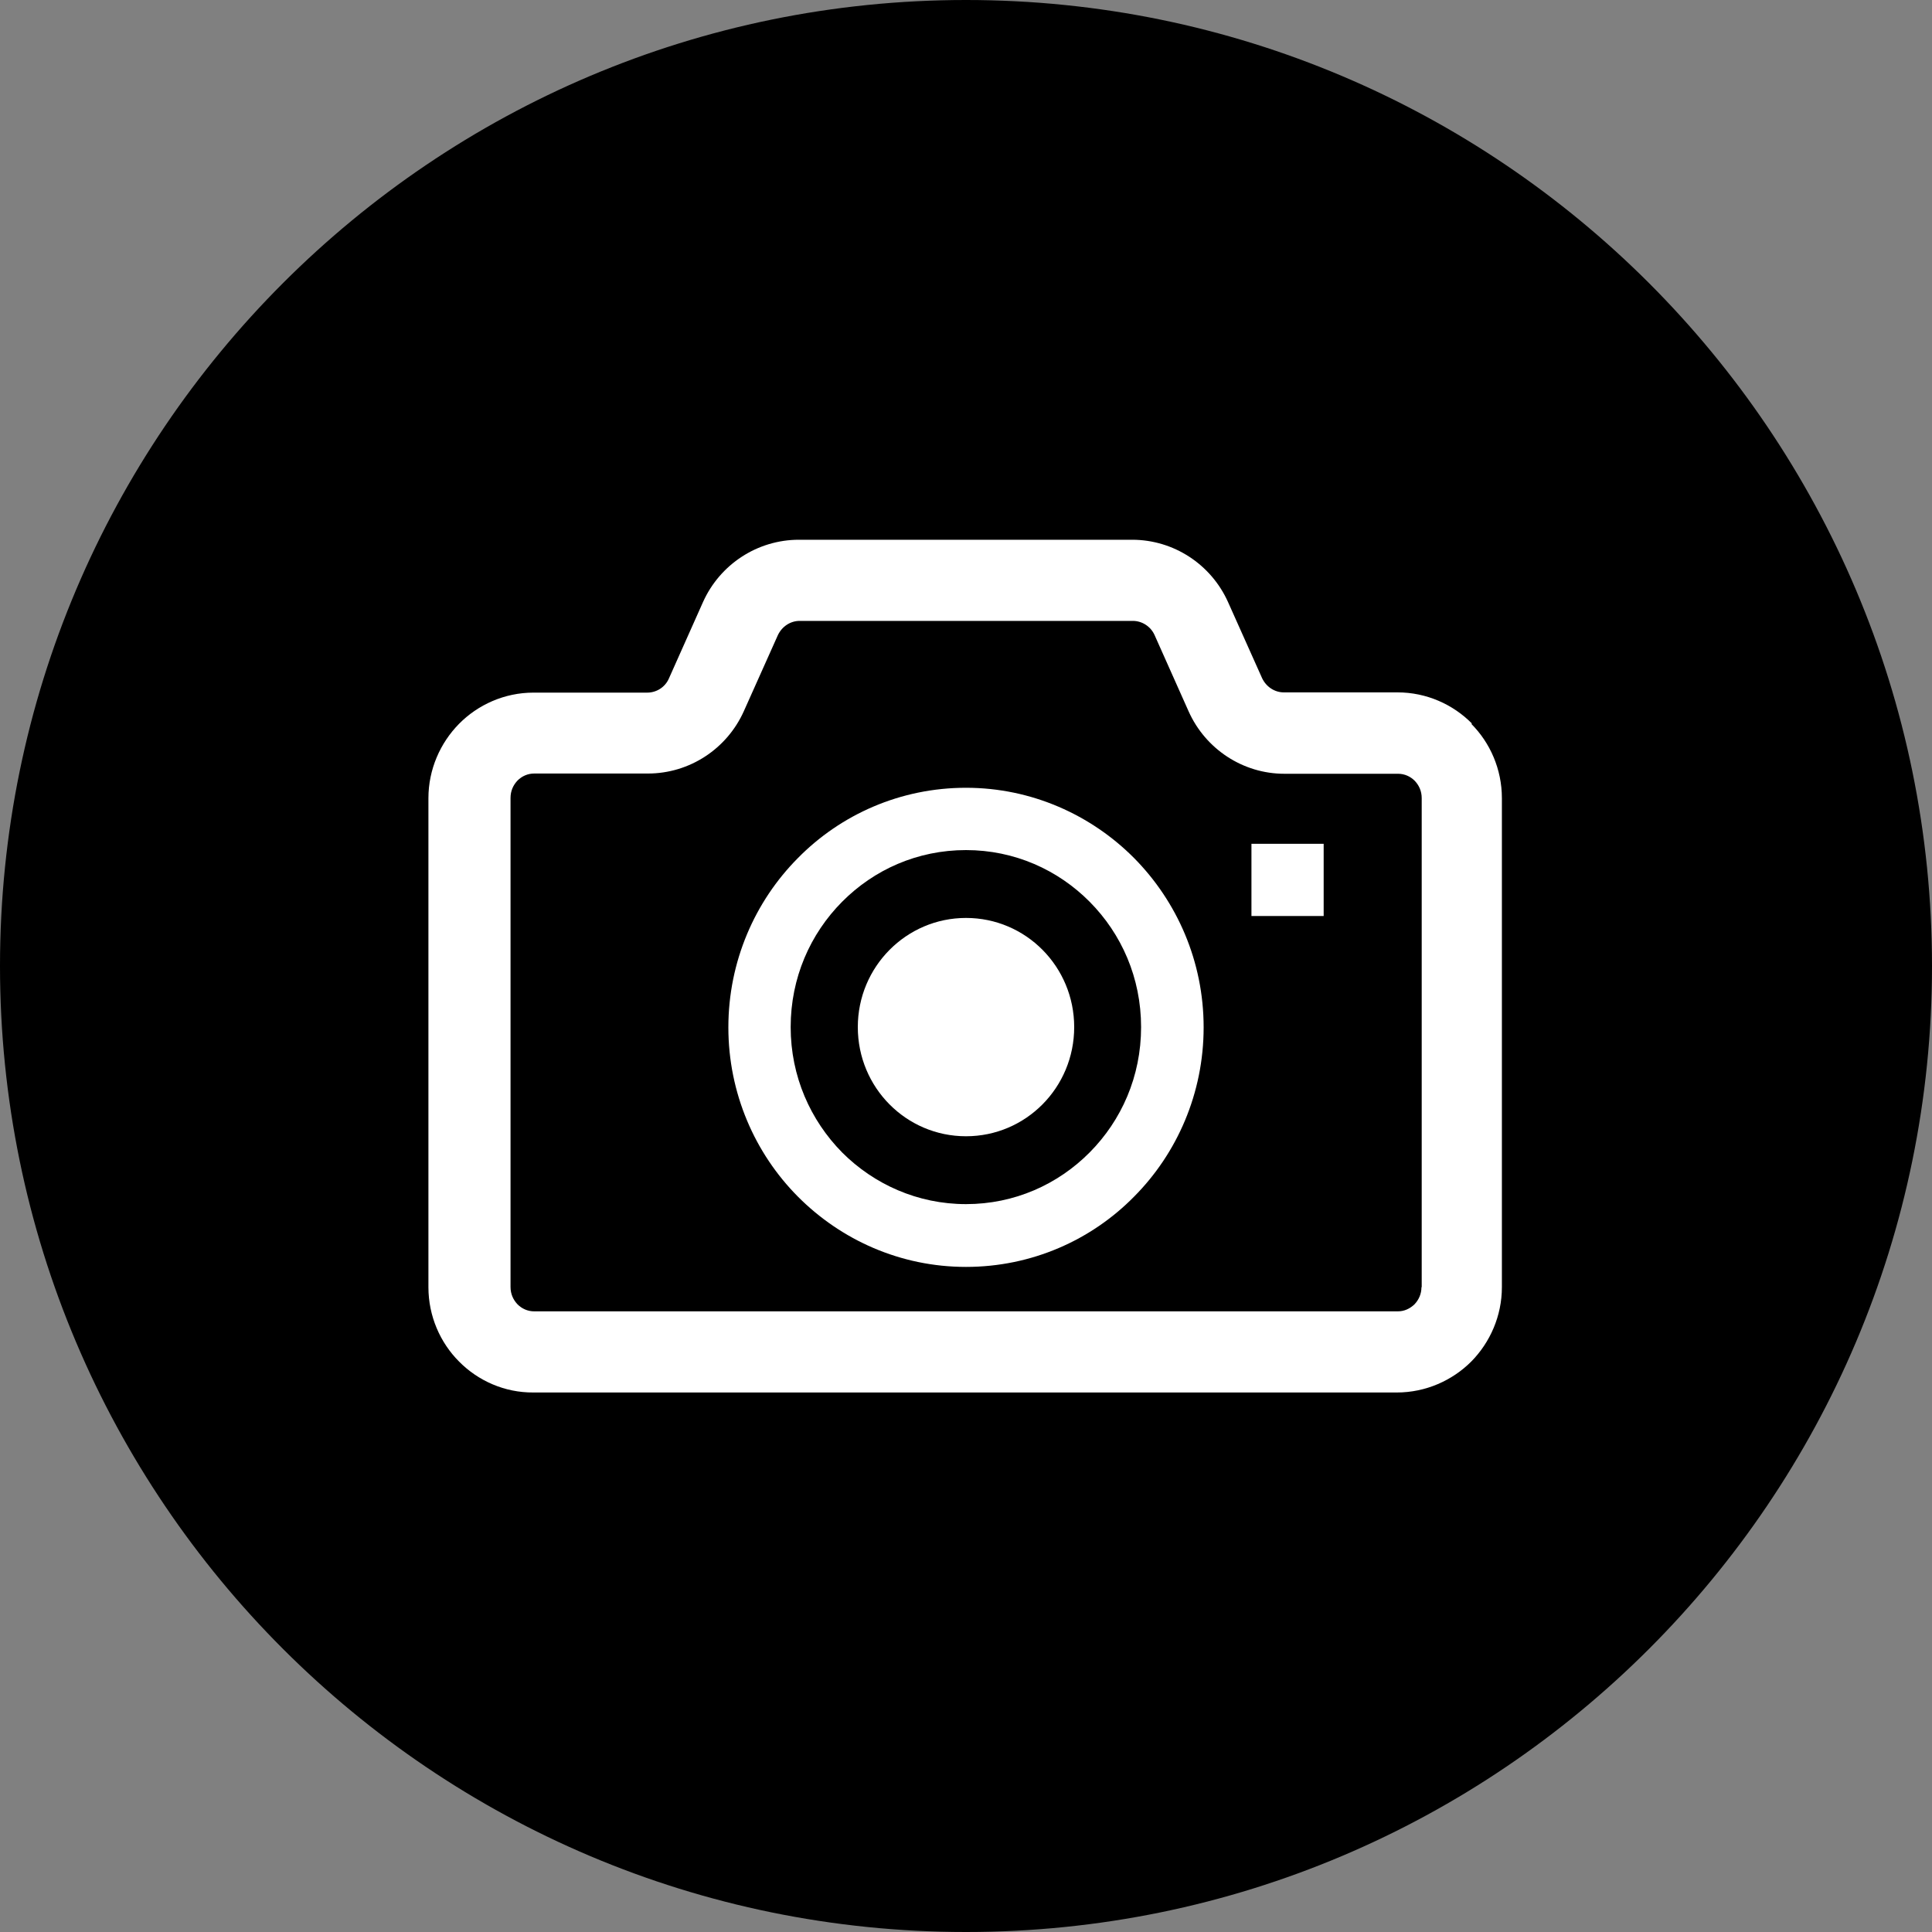 <svg viewBox="0 0 800 800" version="1.1" xmlns="http://www.w3.org/2000/svg">
  <rect x="0" y="0" width="800" height="800" fill="#808080" stroke="none"/>
  <defs>
    <style>
      .cls-1 {
        fill: #fff;
      }
    </style>
  </defs>
  
  <g>
    <g id="Ebene_1">
      <g id="_x32_">
        <g id="SVGRepo_bgCarrier">
          <path d="M400,0h0c220.8,0,400,179.2,400,400h0c0,220.8-179.2,400-400,400h0C179.2,800,0,620.8,0,400h0C0,179.2,179.2,0,400,0Z"></path>
        </g>
        <g id="SVGRepo_iconCarrier">
          <g>
            <path d="M400,380.1c-24.7,0-44.8,20.2-44.8,45.2s20,45.2,44.8,45.2,44.8-20.2,44.8-45.2-20-45.2-44.8-45.2Z" class="cls-1"></path>
            <path d="M609.5,299.6c-7.8-7.9-18.8-12.9-30.8-12.9h-47.1c-3.8,0-7.3-2.3-9-5.9l-14.1-31.5c-7-15.6-22.5-25.8-39.7-25.8h-138c-17.2,0-32.7,10.2-39.7,25.8h0l-14.1,31.6c-1.6,3.7-5.2,5.9-9,5.9h-47.1c-12,0-23,5-30.8,12.9s-12.7,18.9-12.7,30.8v202.5c0,12,4.9,23,12.7,30.8,7.8,7.9,18.8,12.9,30.8,12.8h357.5c12,0,23-5,30.8-12.8,7.8-7.9,12.7-18.9,12.7-30.8v-202.5c0-12-4.9-23-12.7-30.8h.3ZM588.6,532.9c0,2.9-1.1,5.3-2.9,7.2-1.9,1.8-4.2,2.9-6.9,2.9H221.2c-2.7,0-5.1-1.1-6.9-2.9-1.8-1.9-2.9-4.3-2.9-7.2v-202.5c0-2.9,1.1-5.3,2.9-7.2,1.8-1.8,4.2-2.9,6.9-2.9h47.1c17.2,0,32.7-10.2,39.7-25.8l14.1-31.5c1.7-3.6,5.2-5.9,9-5.9h138c3.8,0,7.4,2.3,9,5.9l14.1,31.6c7,15.6,22.5,25.8,39.6,25.8h47.1c2.7,0,5.1,1.1,6.9,2.9,1.8,1.9,2.9,4.3,2.9,7.2v202.5h-.1Z" class="cls-1"></path>
            <path d="M400,326.2c-27.2,0-51.9,11.1-69.6,29.1-17.8,17.9-28.8,42.8-28.8,70.1s11,52.2,28.8,70.1,42.4,29.1,69.6,29.1,51.9-11.1,69.6-29.1c17.8-17.9,28.8-42.8,28.8-70.1s-11-52.1-28.8-70.1c-17.8-17.9-42.5-29.1-69.6-29.1ZM451.2,477.2c-13.2,13.3-31.2,21.4-51.2,21.4s-38.1-8.2-51.3-21.4c-13.1-13.3-21.3-31.5-21.3-51.9s8.1-38.6,21.3-51.9c13.2-13.3,31.2-21.4,51.3-21.4s38.1,8.2,51.2,21.4c13.2,13.3,21.3,31.5,21.3,51.9s-8.1,38.6-21.3,51.9Z" class="cls-1"></path>
            <rect height="29.9" width="29.9" y="349.4" x="518.2" class="cls-1"></rect>
          </g>
        </g>
      </g>
    </g>
  </g>
</svg>